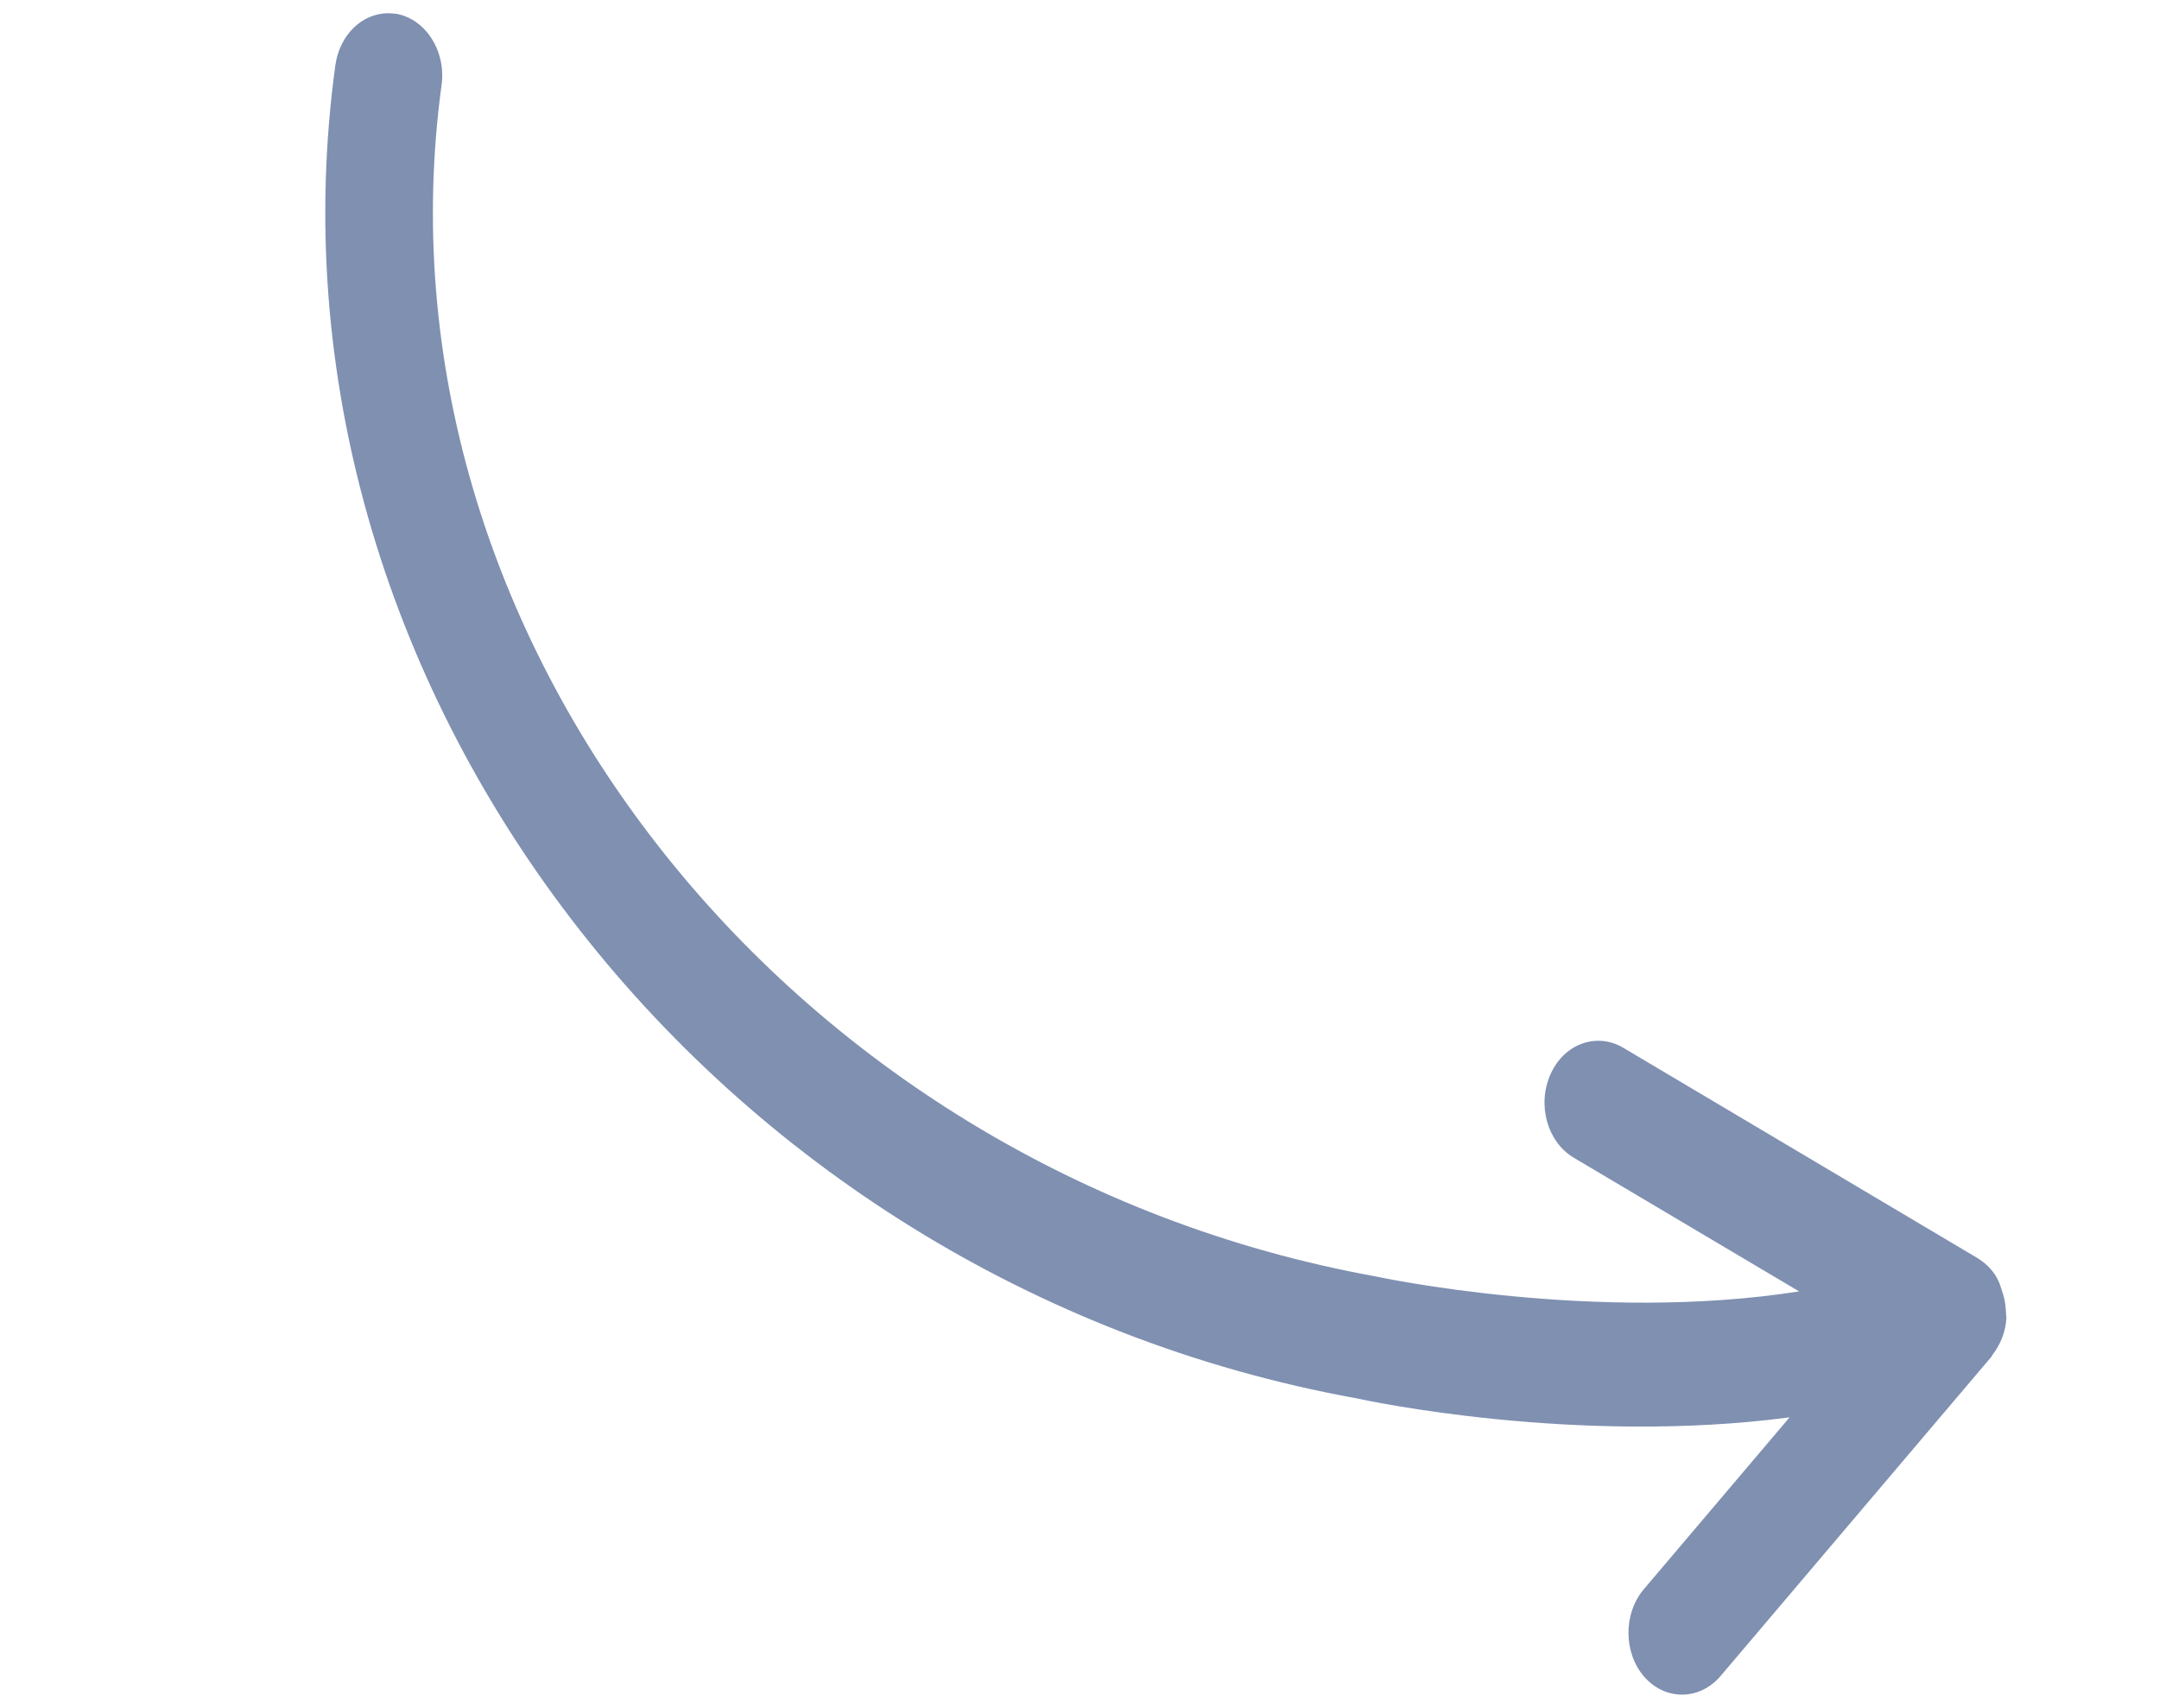 <?xml version="1.0" encoding="utf-8"?>
<!-- Generator: Adobe Illustrator 16.0.0, SVG Export Plug-In . SVG Version: 6.00 Build 0)  -->
<!DOCTYPE svg PUBLIC "-//W3C//DTD SVG 1.1//EN" "http://www.w3.org/Graphics/SVG/1.1/DTD/svg11.dtd">
<svg version="1.1" id="Capa_1" xmlns="http://www.w3.org/2000/svg" xmlns:xlink="http://www.w3.org/1999/xlink" x="0px" y="0px"
	 width="350px" height="276.896px" viewBox="0 0 350 276.896" enable-background="new 0 0 350 276.896" xml:space="preserve">
<g>
	<g>
		<path display="none" fill="#FF6D10" d="M191.504,28.393c-0.072-0.086-0.164-0.157-0.256-0.218l-7.092-4.209
			c-0.529-0.307-1.176-0.07-1.443,0.537c-0.275,0.607-0.066,1.354,0.463,1.666l4.498,2.674c-4.072,0.642-8.398-0.287-8.451-0.301
			c-11.792-2.138-20.131-12.804-18.634-23.785c0.091-0.673-0.307-1.307-0.896-1.411c-0.059-0.007-0.111-0.014-0.17-0.014
			c-0.523,0-0.974,0.432-1.059,1.045c-1.68,12.327,7.464,24.263,20.386,26.603c0.203,0.046,4.387,0.94,8.646,0.379l-2.914,3.438
			c-0.412,0.484-0.406,1.27,0.014,1.746c0.424,0.478,1.104,0.472,1.516-0.02l5.404-6.373c0.014-0.015,0.014-0.033,0.027-0.046
			c0.078-0.104,0.145-0.216,0.189-0.34c0.006-0.014,0.013-0.026,0.013-0.032c0.039-0.118,0.065-0.236,0.071-0.359
			c0-0.02-0.006-0.039-0.006-0.06c0-0.039-0.008-0.078-0.008-0.117c-0.007-0.104-0.025-0.21-0.059-0.313
			c-0.014-0.039-0.026-0.078-0.039-0.117C191.666,28.627,191.602,28.504,191.504,28.393C191.51,28.398,191.51,28.398,191.504,28.393
			L191.504,28.393L191.504,28.393z"/>
	</g>
</g>
<g>
	<g>
		<path fill="#7F90B1" d="M322.727,205.78c-0.586-0.696-1.33-1.274-2.074-1.759l-57.572-34.188
			c-4.293-2.487-9.545-0.586-11.725,4.341c-2.217,4.935-0.521,10.979,3.771,13.529l36.532,21.673
			c-33.087,5.195-68.233-2.329-68.661-2.433c-95.8-17.34-163.55-104.018-151.411-193.191c0.741-5.458-2.546-10.604-7.264-11.501
			c-0.475-0.057-0.903-0.107-1.378-0.107c-4.242,0-7.897,3.497-8.587,8.484c-13.679,100.093,60.594,197.053,165.567,216.088
			c1.647,0.372,35.63,7.636,70.189,3.081l-23.646,27.883c-3.343,3.977-3.287,10.337,0.11,14.211
			c3.438,3.865,8.95,3.817,12.351-0.159l43.892-51.749c0.11-0.104,0.11-0.262,0.222-0.372c0.634-0.84,1.156-1.743,1.537-2.757
			c0.047-0.104,0.103-0.206,0.103-0.262c0.317-0.958,0.531-1.909,0.579-2.915c0-0.166-0.048-0.324-0.048-0.483
			c0-0.315-0.056-0.633-0.056-0.95c-0.057-0.848-0.214-1.751-0.477-2.543c-0.103-0.323-0.214-0.642-0.315-0.958
			C324.041,207.634,323.519,206.683,322.727,205.78C322.773,205.829,322.727,205.829,322.727,205.78L322.727,205.78L322.727,205.78z
			"/>
	</g>
</g>
</svg>
